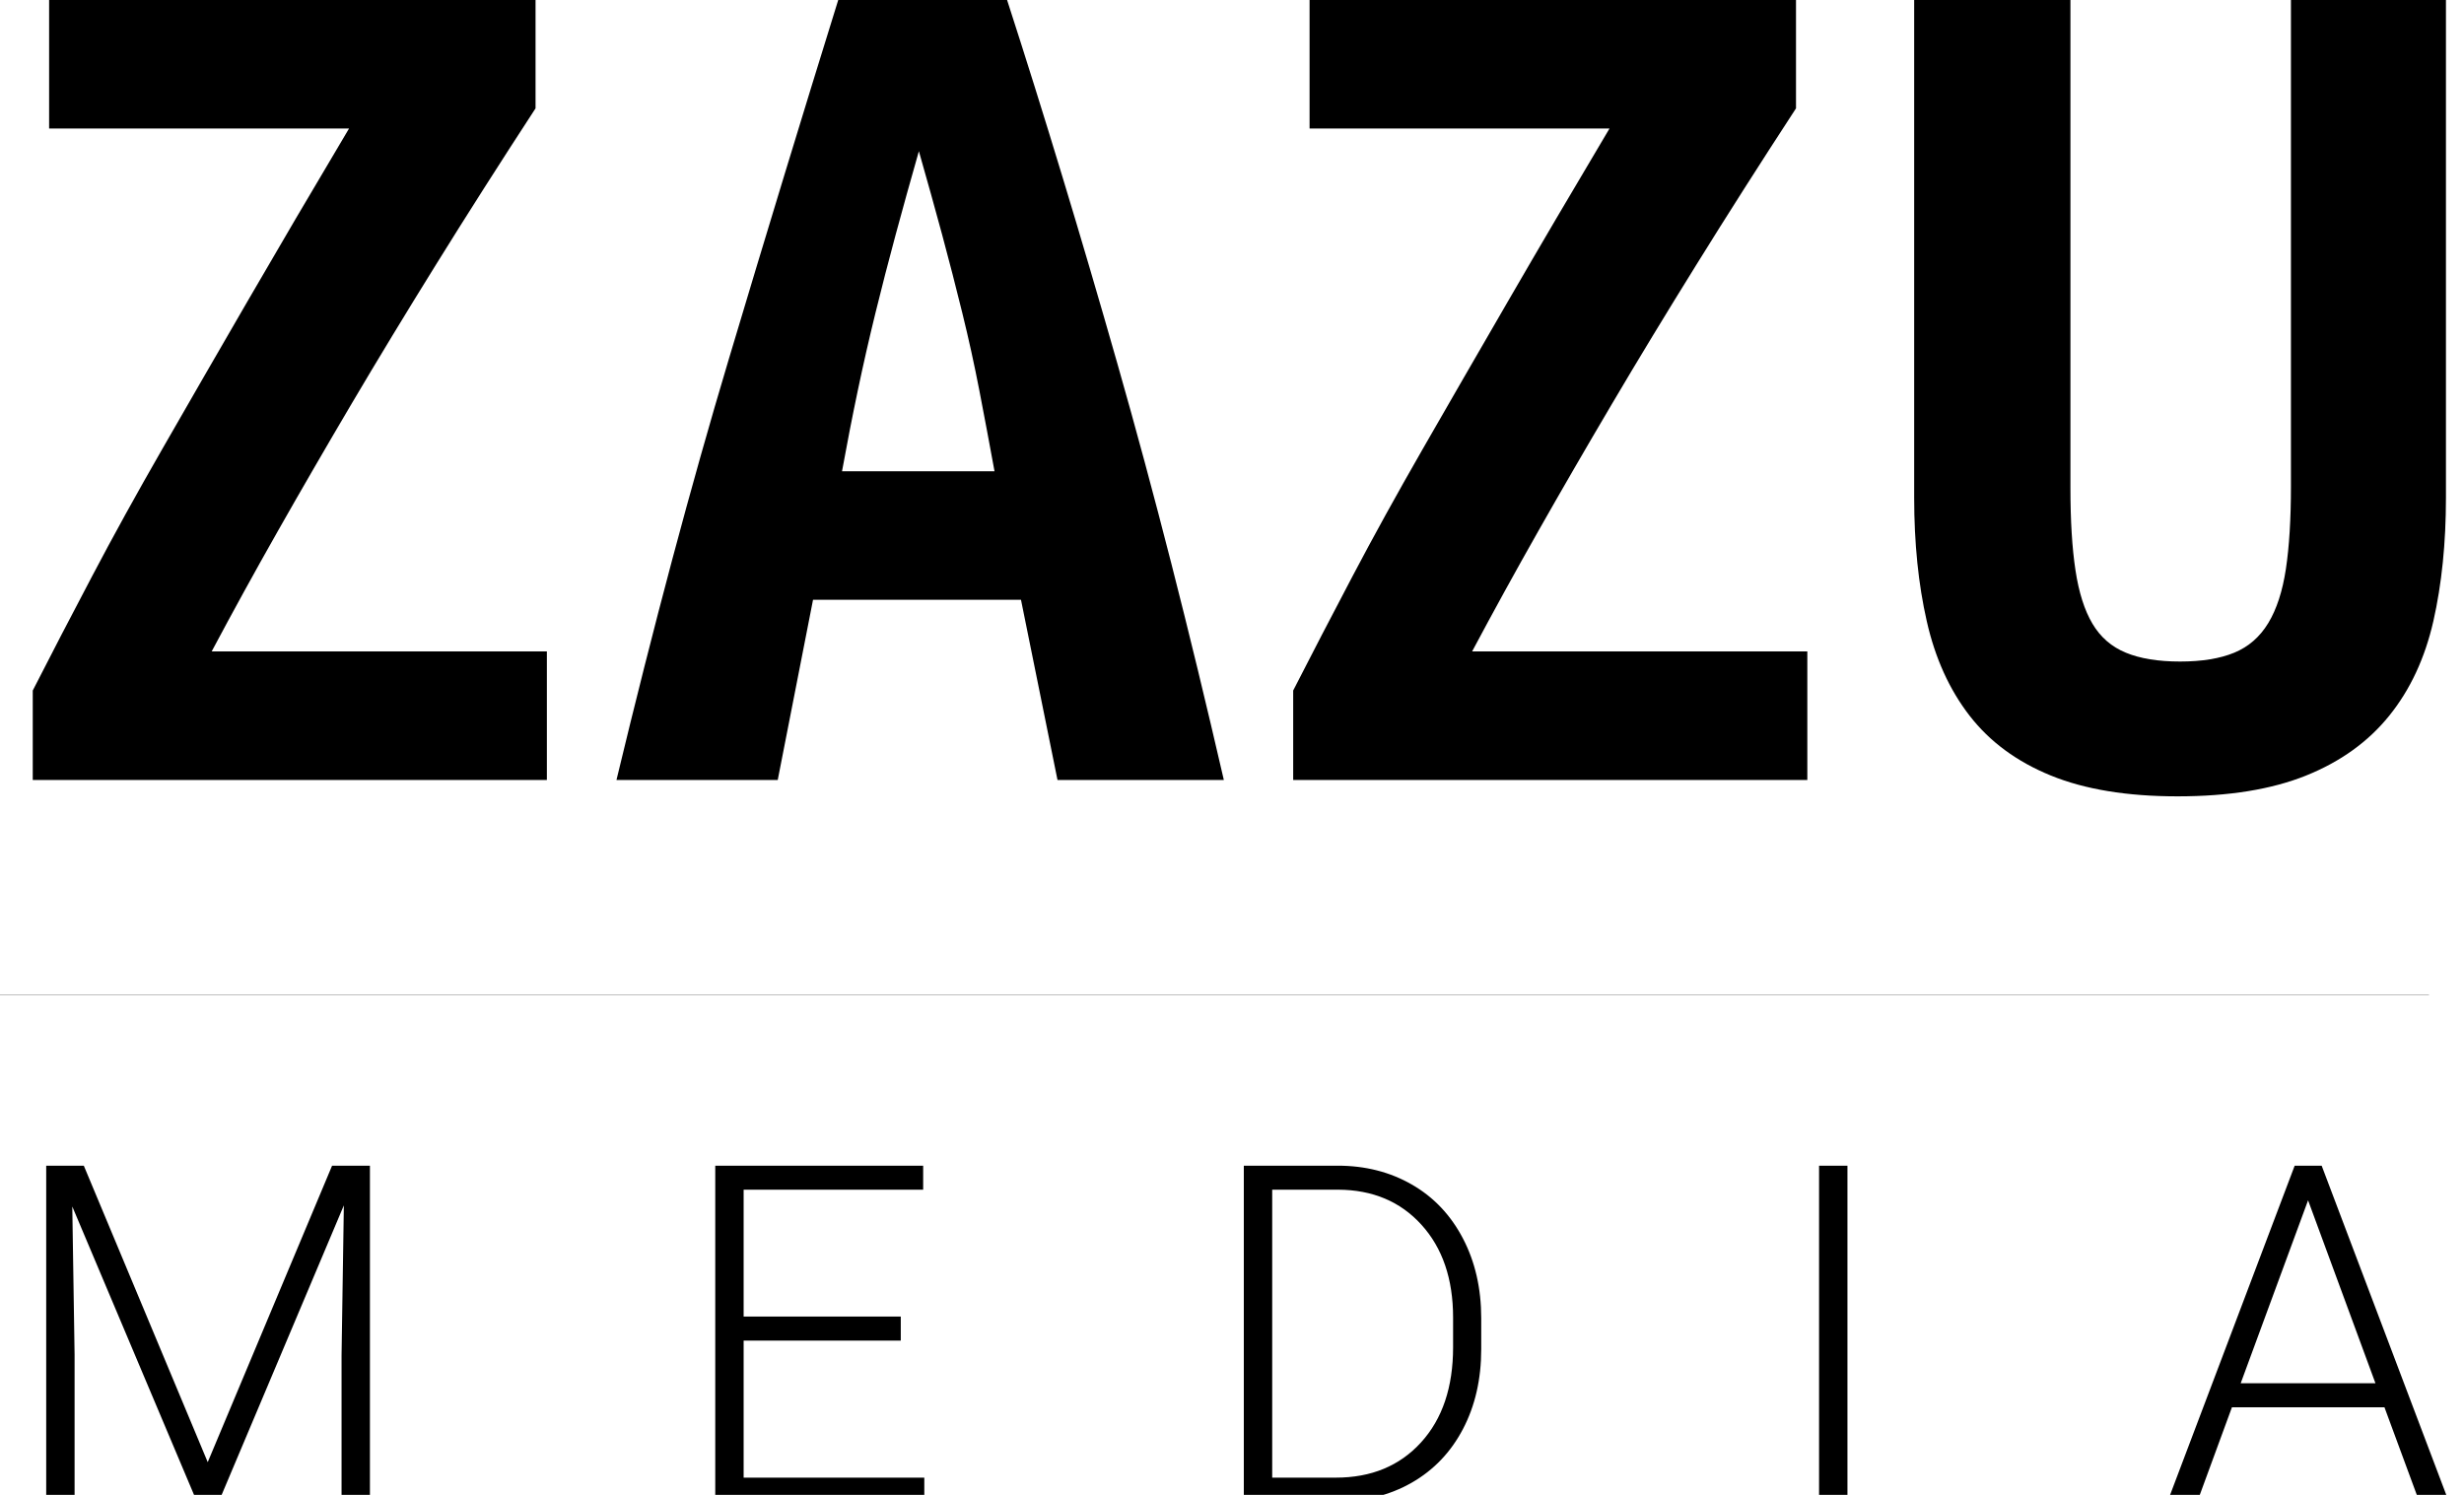 <?xml version="1.0" encoding="UTF-8"?>
<svg xmlns="http://www.w3.org/2000/svg" width="89" height="54" viewBox="0 0 89 54" fill="none">
  <g clip-path="url(#clip0_9970_60653)">
    <path d="M19.344 3.914C18.038 5.917 16.84 7.799 15.748 9.559C14.655 11.319 13.639 12.995 12.698 14.588C11.758 16.181 10.87 17.714 10.035 19.186C9.2 20.658 8.404 22.107 7.646 23.532H19.753V28.175H1.183V24.944C1.849 23.639 2.562 22.266 3.322 20.824C4.079 19.383 4.929 17.843 5.871 16.204C6.811 14.566 7.835 12.79 8.943 10.879C10.051 8.967 11.271 6.889 12.607 4.643H1.774V0H19.344V3.914Z" fill="black"></path>
    <path d="M33.19 5.462C32.886 6.525 32.606 7.533 32.348 8.489C32.09 9.445 31.847 10.386 31.62 11.311C31.393 12.237 31.18 13.17 30.983 14.11C30.785 15.051 30.596 16.022 30.414 17.023H35.922C35.739 16.022 35.557 15.051 35.375 14.11C35.193 13.17 34.988 12.237 34.76 11.311C34.533 10.386 34.29 9.445 34.033 8.489C33.774 7.533 33.494 6.525 33.19 5.462ZM38.197 28.175L36.878 21.666H29.367L28.092 28.175H22.267C23.602 22.622 24.951 17.563 26.318 12.995C27.683 8.429 29.003 4.097 30.277 0H36.376C37.711 4.127 39.04 8.505 40.359 13.132C41.68 17.76 42.961 22.774 44.205 28.175H38.197Z" fill="black"></path>
    <path d="M64.872 3.914C63.566 5.917 62.368 7.799 61.276 9.559C60.183 11.319 59.166 12.995 58.226 14.588C57.286 16.181 56.397 17.714 55.563 19.186C54.728 20.658 53.932 22.107 53.173 23.532H65.281V28.175H46.71V24.944C47.377 23.639 48.09 22.266 48.849 20.824C49.607 19.383 50.457 17.843 51.398 16.204C52.339 14.566 53.363 12.79 54.471 10.879C55.578 8.967 56.799 6.889 58.135 4.643H47.302V0H64.872V3.914Z" fill="black"></path>
    <path d="M78.653 28.767C76.831 28.767 75.307 28.517 74.078 28.016C72.849 27.515 71.871 26.795 71.142 25.854C70.414 24.914 69.897 23.776 69.595 22.44C69.291 21.105 69.14 19.618 69.14 17.979V0H74.784V17.615C74.784 18.799 74.844 19.793 74.966 20.597C75.087 21.401 75.292 22.046 75.58 22.531C75.868 23.017 76.27 23.366 76.787 23.578C77.302 23.791 77.954 23.897 78.744 23.897C79.532 23.897 80.185 23.791 80.701 23.578C81.216 23.366 81.626 23.009 81.93 22.508C82.233 22.008 82.446 21.355 82.567 20.551C82.688 19.747 82.749 18.753 82.749 17.57V0H88.348V17.979C88.348 19.618 88.196 21.105 87.893 22.44C87.588 23.776 87.058 24.914 86.3 25.854C85.541 26.795 84.54 27.515 83.296 28.016C82.051 28.517 80.503 28.767 78.653 28.767Z" fill="black"></path>
    <path d="M3.027 42.109L7.503 52.819L11.995 42.109H13.362V54.244H12.337V48.96L12.42 43.543L7.903 54.244H7.111L2.611 43.584L2.694 48.927V54.244H1.669V42.109H3.027Z" fill="black"></path>
    <path d="M32.536 48.427H26.86V53.378H33.386V54.245H25.835V42.109H33.345V42.976H26.86V47.56H32.536V48.427Z" fill="black"></path>
    <path d="M45.952 42.976V53.378H48.252C49.53 53.378 50.555 52.954 51.328 52.105C52.1 51.258 52.486 50.111 52.486 48.665V47.597C52.486 46.202 52.105 45.084 51.344 44.244C50.583 43.404 49.58 42.982 48.336 42.976H45.952ZM44.927 54.245V42.109H48.319C49.313 42.109 50.205 42.336 50.994 42.789C51.783 43.242 52.398 43.89 52.84 44.735C53.282 45.579 53.502 46.541 53.502 47.618V48.736C53.502 49.819 53.283 50.78 52.844 51.619C52.405 52.458 51.787 53.105 50.99 53.561C50.193 54.016 49.277 54.245 48.244 54.245H44.927Z" fill="black"></path>
    <path d="M65.705 42.109H66.73V54.244H65.705V42.109Z" fill="black"></path>
    <path d="M80.934 49.969H85.802L83.368 43.36L80.934 49.969ZM86.127 50.836H80.618L79.367 54.245H78.292L82.884 42.109H83.859L88.452 54.245H87.385L86.127 50.836Z" fill="black"></path>
    <path d="M0 35.934H87.733" stroke="black" stroke-width="0.009" stroke-miterlimit="10"></path>
  </g>
  <defs>
    <clipPath id="clip0_9970_60653">
      <rect width="89" height="54" fill="black"></rect>
    </clipPath>
  </defs>
</svg>
